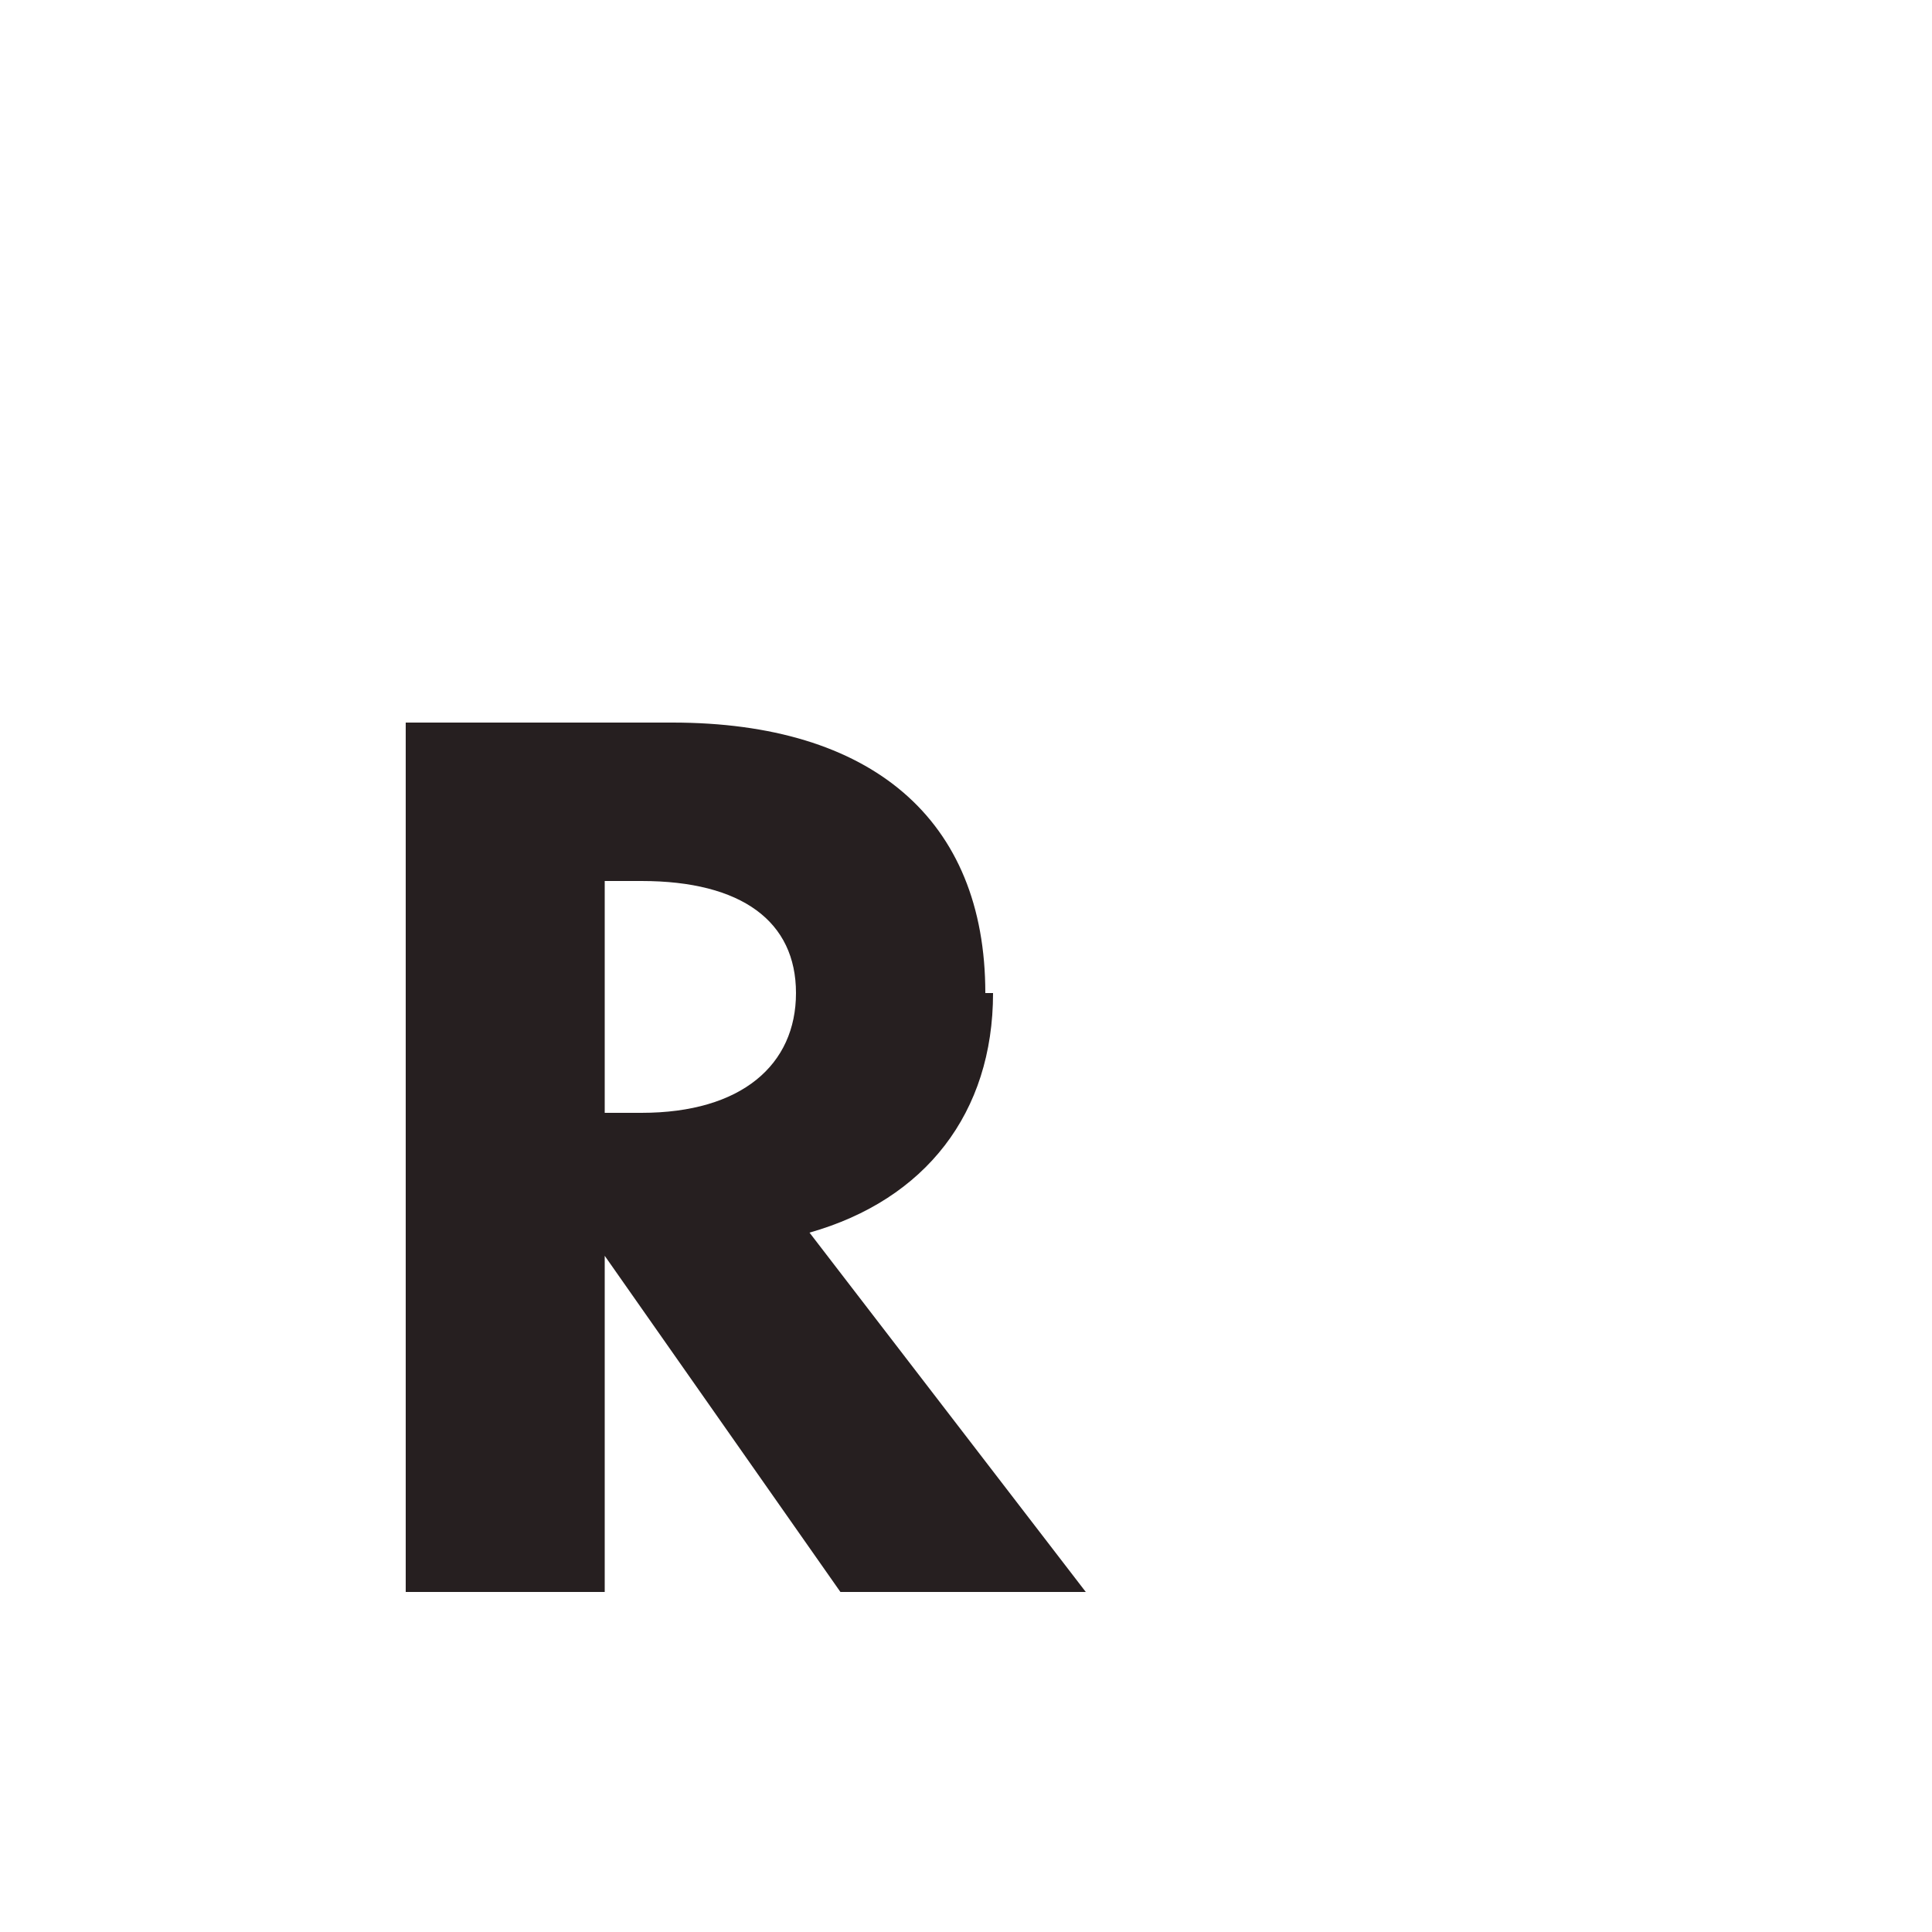 <svg width="1" height="1" viewBox="0 0 1 1" fill="none" xmlns="http://www.w3.org/2000/svg">
<path d="M0.51 0.514C0.51 0.424 0.451 0.374 0.348 0.374H0.21V0.824H0.313V0.65L0.435 0.824H0.562L0.419 0.638C0.479 0.621 0.514 0.576 0.514 0.514H0.51ZM0.329 0.576H0.313V0.456H0.332C0.384 0.456 0.412 0.477 0.412 0.514C0.412 0.551 0.384 0.576 0.332 0.576H0.329Z" fill="#261F20"/>
</svg>
